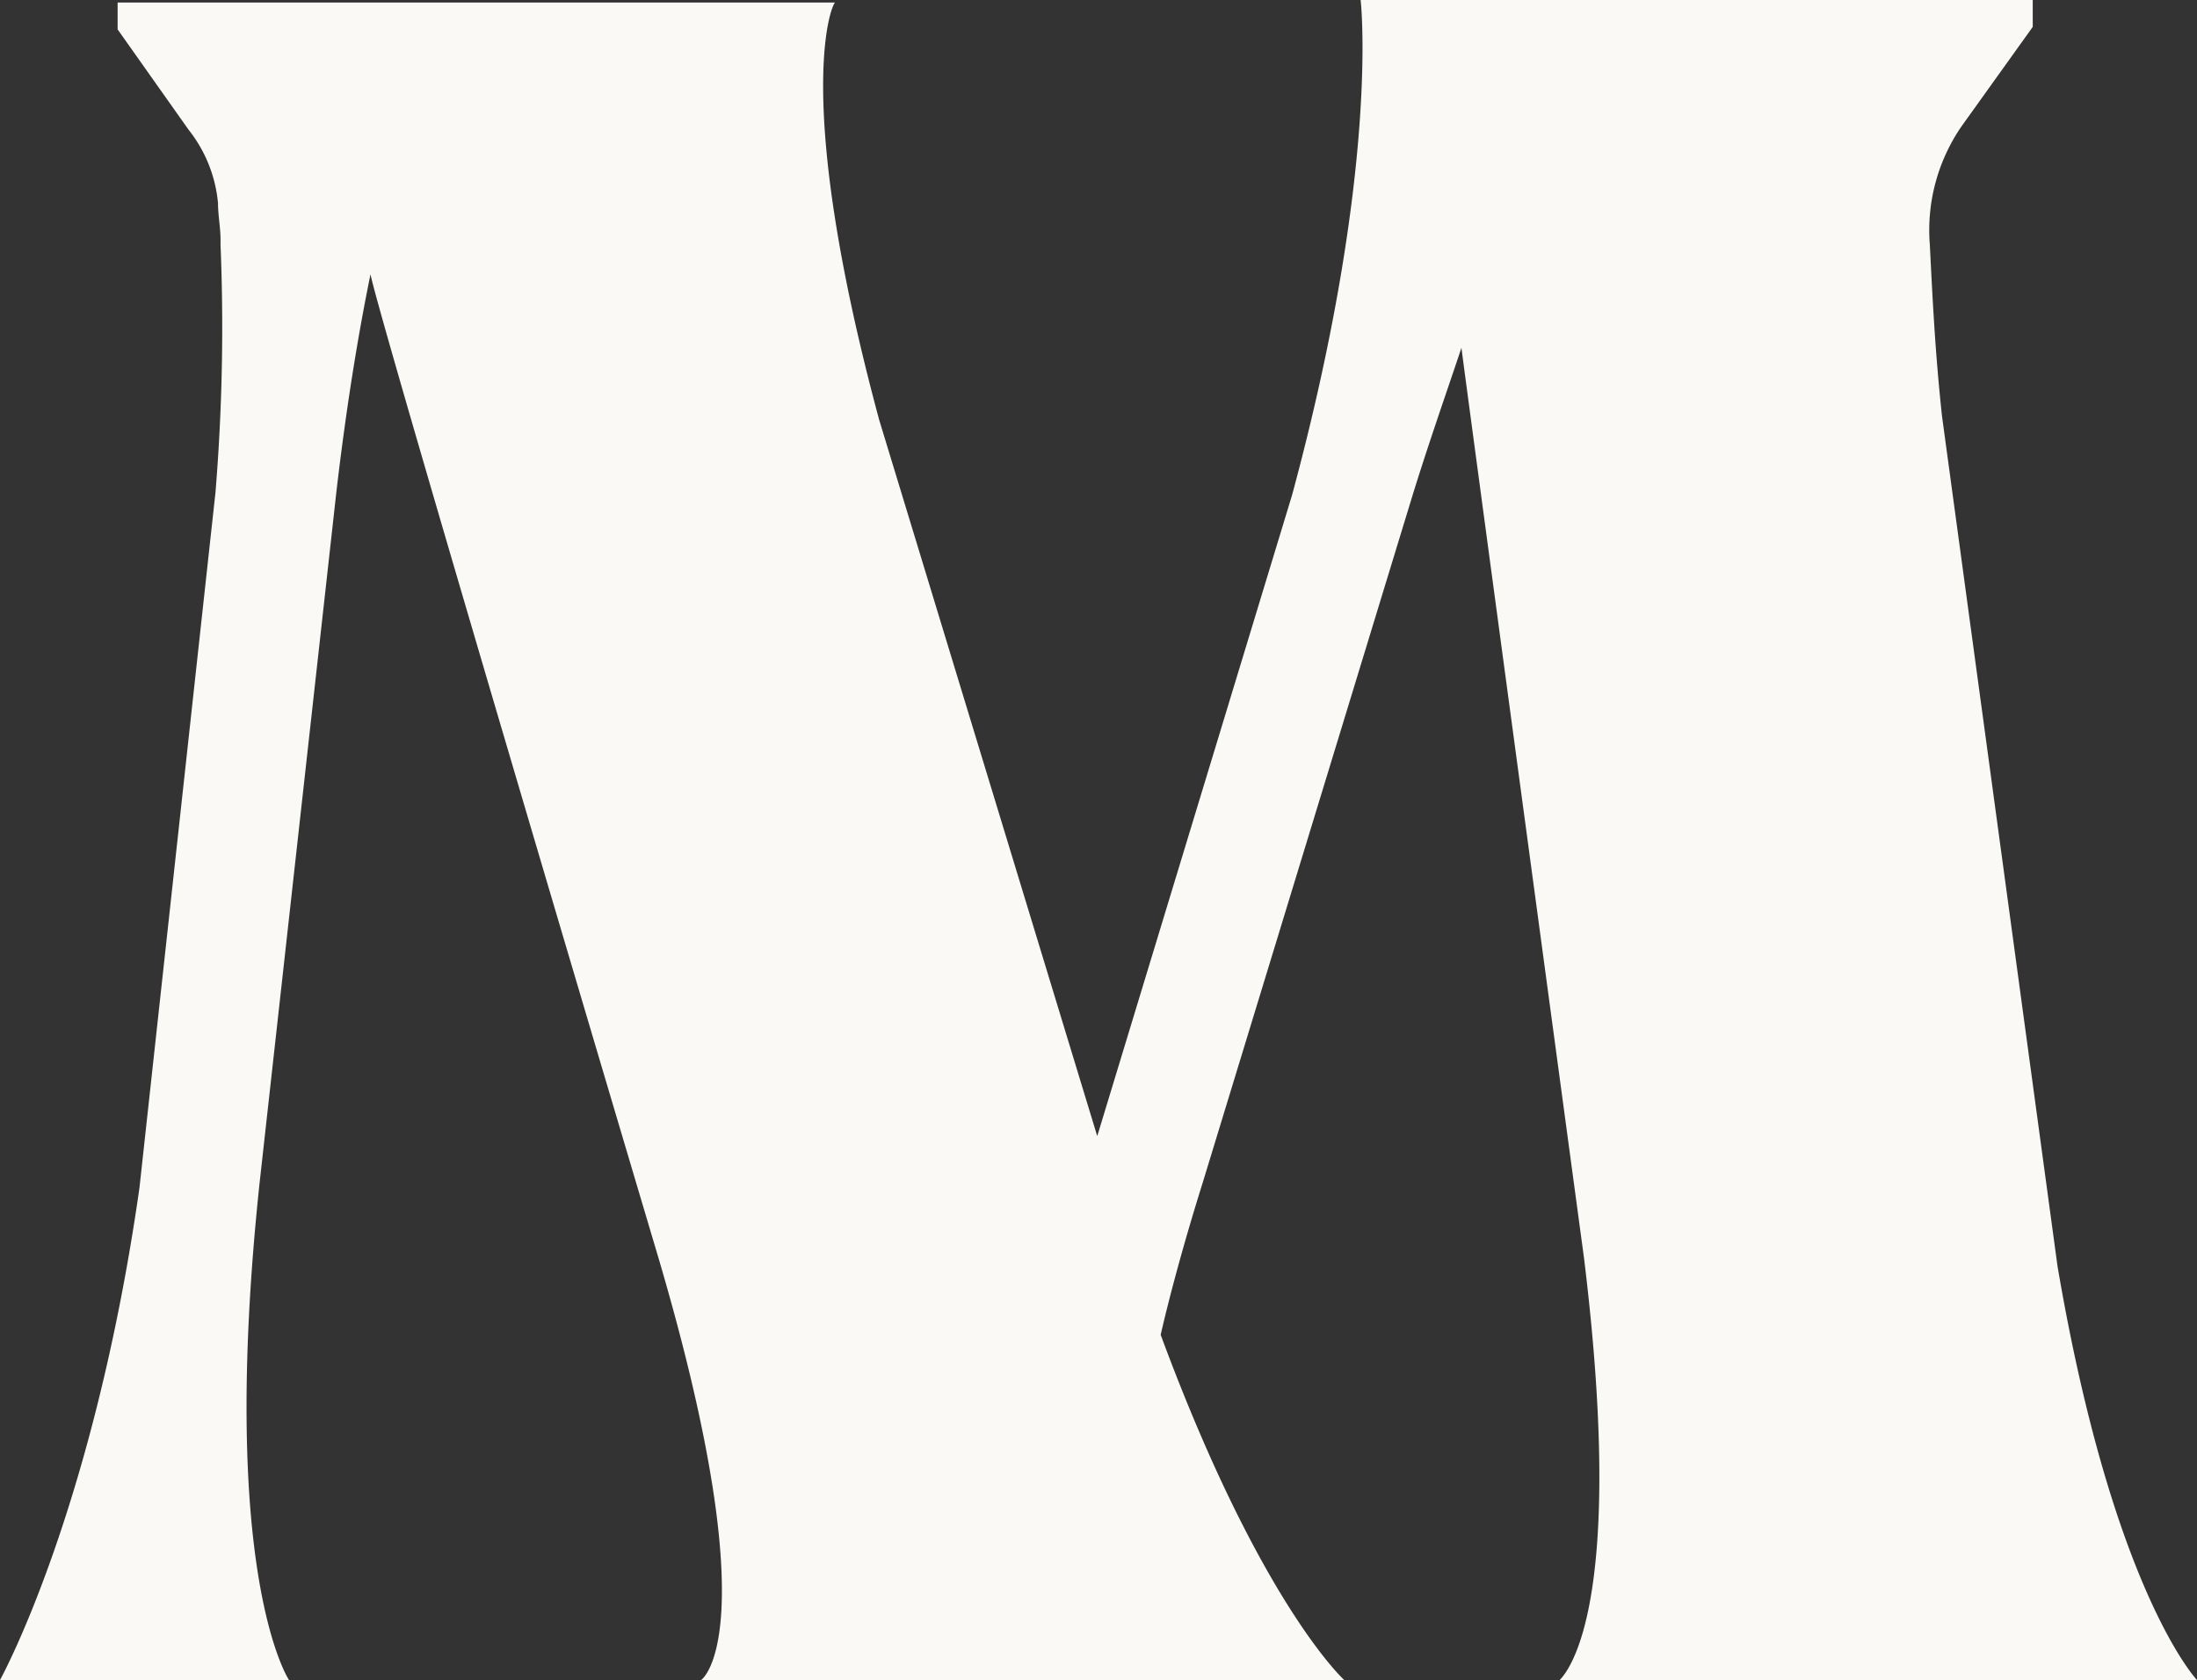 <svg xmlns="http://www.w3.org/2000/svg" id="Layer_1" data-name="Layer 1" viewBox="0 0 52.3 40"><rect x="0" y="0" width="52.3" height="40" fill="#333333" stroke="none"/><defs><style>.cls-1{fill:#faf9f5;}</style></defs><path id="path34" class="cls-1" d="M37.08,40H52.3s-2-2.1-3.32-9.85L46.23,9.91C46.06,8.34,46,7,45.94,5.83h0A4.36,4.36,0,0,1,46.7,3L48.39.64V0h-16s.47,4-1.63,11.78L26.12,27.05,20.93,10C18.83,2.21,19.82.06,19.88.06H2.8V.7L4.49,3.09a3.29,3.29,0,0,1,.7,1.75c0,.29.06.58.06.87v.12h0a48.26,48.26,0,0,1-.12,5.89L3.32,28.28C2.22,36,0,40,0,40H6.88s-1.69-2.51-.7-11.84L8,11.78c.23-2,.52-3.79.82-5.25C9,7.52,15.69,30,15.69,30c2.62,8.92,1,10,1,10H32s-2-1.81-4.37-8.22c.23-1,.58-2.28,1-3.62l5-16.38c.4-1.29.81-2.45,1.16-3.5.06.52,2.92,21.69,2.92,21.69,1.1,9-.65,10.09-.65,10.09" transform="translate(0 0)"></path></svg>